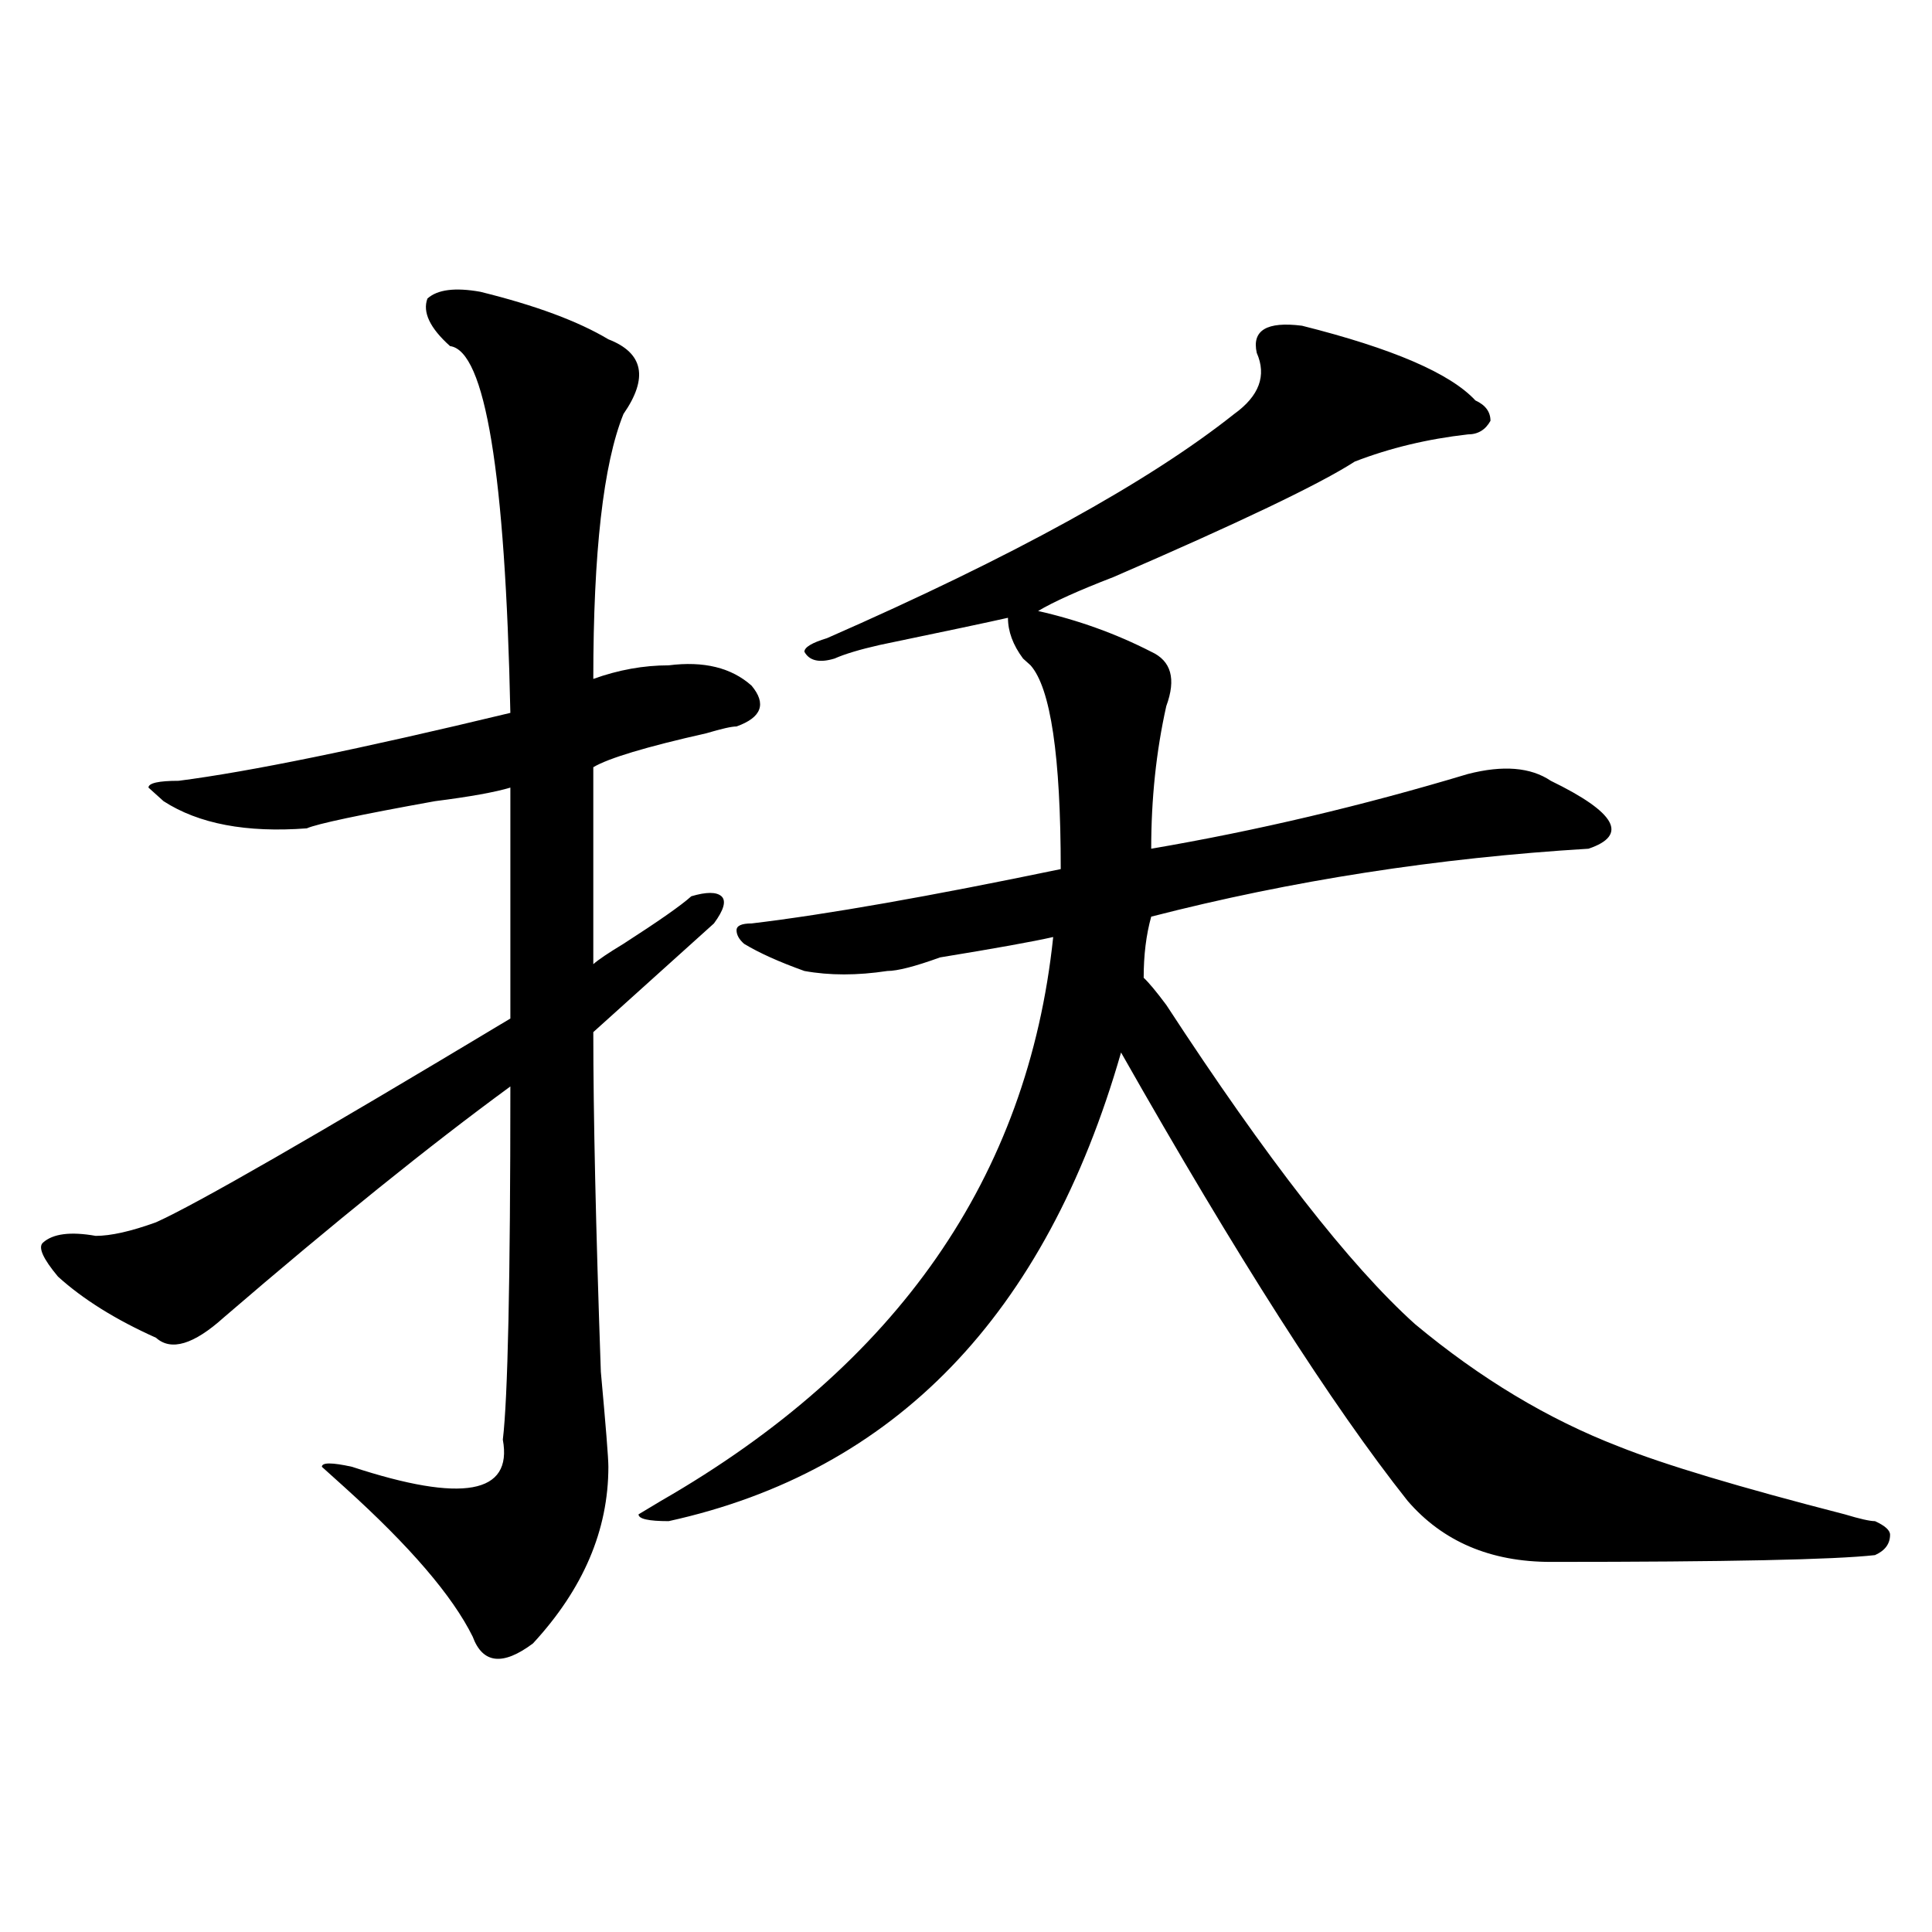 <?xml version="1.0" encoding="utf-8"?>
<!-- Generator: Adobe Illustrator 16.0.0, SVG Export Plug-In . SVG Version: 6.00 Build 0)  -->
<!DOCTYPE svg PUBLIC "-//W3C//DTD SVG 1.1//EN" "http://www.w3.org/Graphics/SVG/1.1/DTD/svg11.dtd">
<svg version="1.1" id="图层_1" xmlns="http://www.w3.org/2000/svg" xmlns:xlink="http://www.w3.org/1999/xlink" x="0px" y="0px"
	 width="1000px" height="1000px" viewBox="0 0 1000 1000" enable-background="new 0 0 1000 1000" xml:space="preserve">
<path d="M248.555,151.016c28.597,7.031,50.73,15.271,66.34,24.609c18.17,7.031,20.792,19.94,7.805,38.672
	c-10.427,25.817-15.609,71.521-15.609,137.109c12.987-4.669,25.975-7.031,39.023-7.031c18.17-2.308,32.499,1.208,42.926,10.547
	c7.805,9.394,5.183,16.425-7.805,21.094c-2.622,0-7.805,1.208-15.609,3.516c-31.219,7.031-50.73,12.909-58.535,17.578
	c0,53.942,0,87.891,0,101.953c2.561-2.308,7.805-5.823,15.609-10.547c18.17-11.7,29.877-19.886,35.121-24.609
	c7.805-2.308,12.987-2.308,15.609,0c2.561,2.362,1.28,7.031-3.902,14.063c-15.609,14.063-36.463,32.849-62.438,56.25
	c0,42.188,1.28,100.8,3.902,175.781c2.561,28.125,3.902,44.55,3.902,49.219c0,32.849-13.049,63.281-39.023,91.406
	c-15.609,11.7-26.036,10.547-31.219-3.516c-10.427-21.094-32.561-46.856-66.34-77.344l-11.707-10.547c0-2.308,5.183-2.308,15.609,0
	c57.193,18.786,83.229,14.063,78.047-14.063c2.561-21.094,3.902-82.013,3.902-182.813c-41.646,30.487-91.096,70.313-148.289,119.531
	c-15.609,14.063-27.316,17.578-35.121,10.547c-20.854-9.339-37.743-19.886-50.73-31.641c-7.805-9.339-10.427-15.216-7.805-17.578
	c5.183-4.669,14.268-5.823,27.316-3.516c7.805,0,18.17-2.308,31.219-7.031c20.792-9.339,81.949-44.495,183.41-105.469
	c0-37.464,0-77.344,0-119.531c-7.805,2.362-20.854,4.724-39.023,7.031c-39.023,7.031-61.157,11.755-66.34,14.063
	c-31.219,2.362-55.975-2.308-74.145-14.063l-7.805-7.031c0-2.308,5.183-3.516,15.609-3.516
	c36.401-4.669,93.656-16.37,171.703-35.156c-2.622-124.2-13.049-187.481-31.219-189.844c-10.427-9.339-14.329-17.578-11.707-24.609
	C226.421,149.862,235.506,148.708,248.555,151.016z M673.91,168.594c46.828,11.755,76.705,24.609,89.754,38.672
	c5.183,2.362,7.805,5.878,7.805,10.547c-2.622,4.724-6.524,7.031-11.707,7.031c-20.854,2.362-40.365,7.031-58.535,14.063
	c-18.231,11.755-59.877,31.641-124.875,59.766c-18.231,7.031-31.219,12.909-39.023,17.578c20.792,4.724,40.304,11.755,58.535,21.094
	c10.365,4.724,12.987,14.063,7.805,28.125c-5.244,23.456-7.805,48.065-7.805,73.828c54.633-9.339,109.266-22.247,163.898-38.672
	c18.17-4.669,32.499-3.516,42.926,3.516c33.779,16.425,40.304,28.125,19.512,35.156c-78.047,4.724-153.533,16.425-226.336,35.156
	c-2.622,9.394-3.902,19.94-3.902,31.641c2.561,2.362,6.463,7.031,11.707,14.063c52.011,79.706,94.937,134.802,128.777,165.234
	c33.779,28.125,68.9,49.219,105.363,63.281c23.414,9.394,62.438,21.094,117.07,35.156c7.805,2.362,12.987,3.516,15.609,3.516
	c5.183,2.362,7.805,4.724,7.805,7.031c0,4.724-2.622,8.239-7.805,10.547c-20.854,2.362-76.767,3.516-167.801,3.516
	c-31.219,0-55.975-10.547-74.145-31.641c-39.023-49.219-88.474-126.563-148.289-232.031
	c-39.023,135.956-117.07,216.815-234.141,242.578c-10.427,0-15.609-1.153-15.609-3.516l11.707-7.031
	C464.464,706.484,532.084,609.255,545.133,485c-10.427,2.362-29.938,5.878-58.535,10.547c-13.049,4.724-22.134,7.031-27.316,7.031
	c-15.609,2.362-29.938,2.362-42.926,0c-13.049-4.669-23.414-9.339-31.219-14.063c-2.622-2.308-3.902-4.669-3.902-7.031
	c0-2.308,2.561-3.516,7.805-3.516c39.023-4.669,92.314-14.063,159.996-28.125c0-58.558-5.244-93.714-15.609-105.469l-3.902-3.516
	c-5.244-7.031-7.805-14.063-7.805-21.094c-10.427,2.362-32.561,7.031-66.34,14.063c-10.427,2.362-18.231,4.724-23.414,7.031
	c-7.805,2.362-13.049,1.208-15.609-3.516c0-2.308,3.902-4.669,11.707-7.031c96.217-42.188,166.459-80.859,210.727-116.016
	c12.987-9.339,16.89-19.886,11.707-31.641C647.874,170.956,655.679,166.286,673.91,168.594z"/>
</svg>
